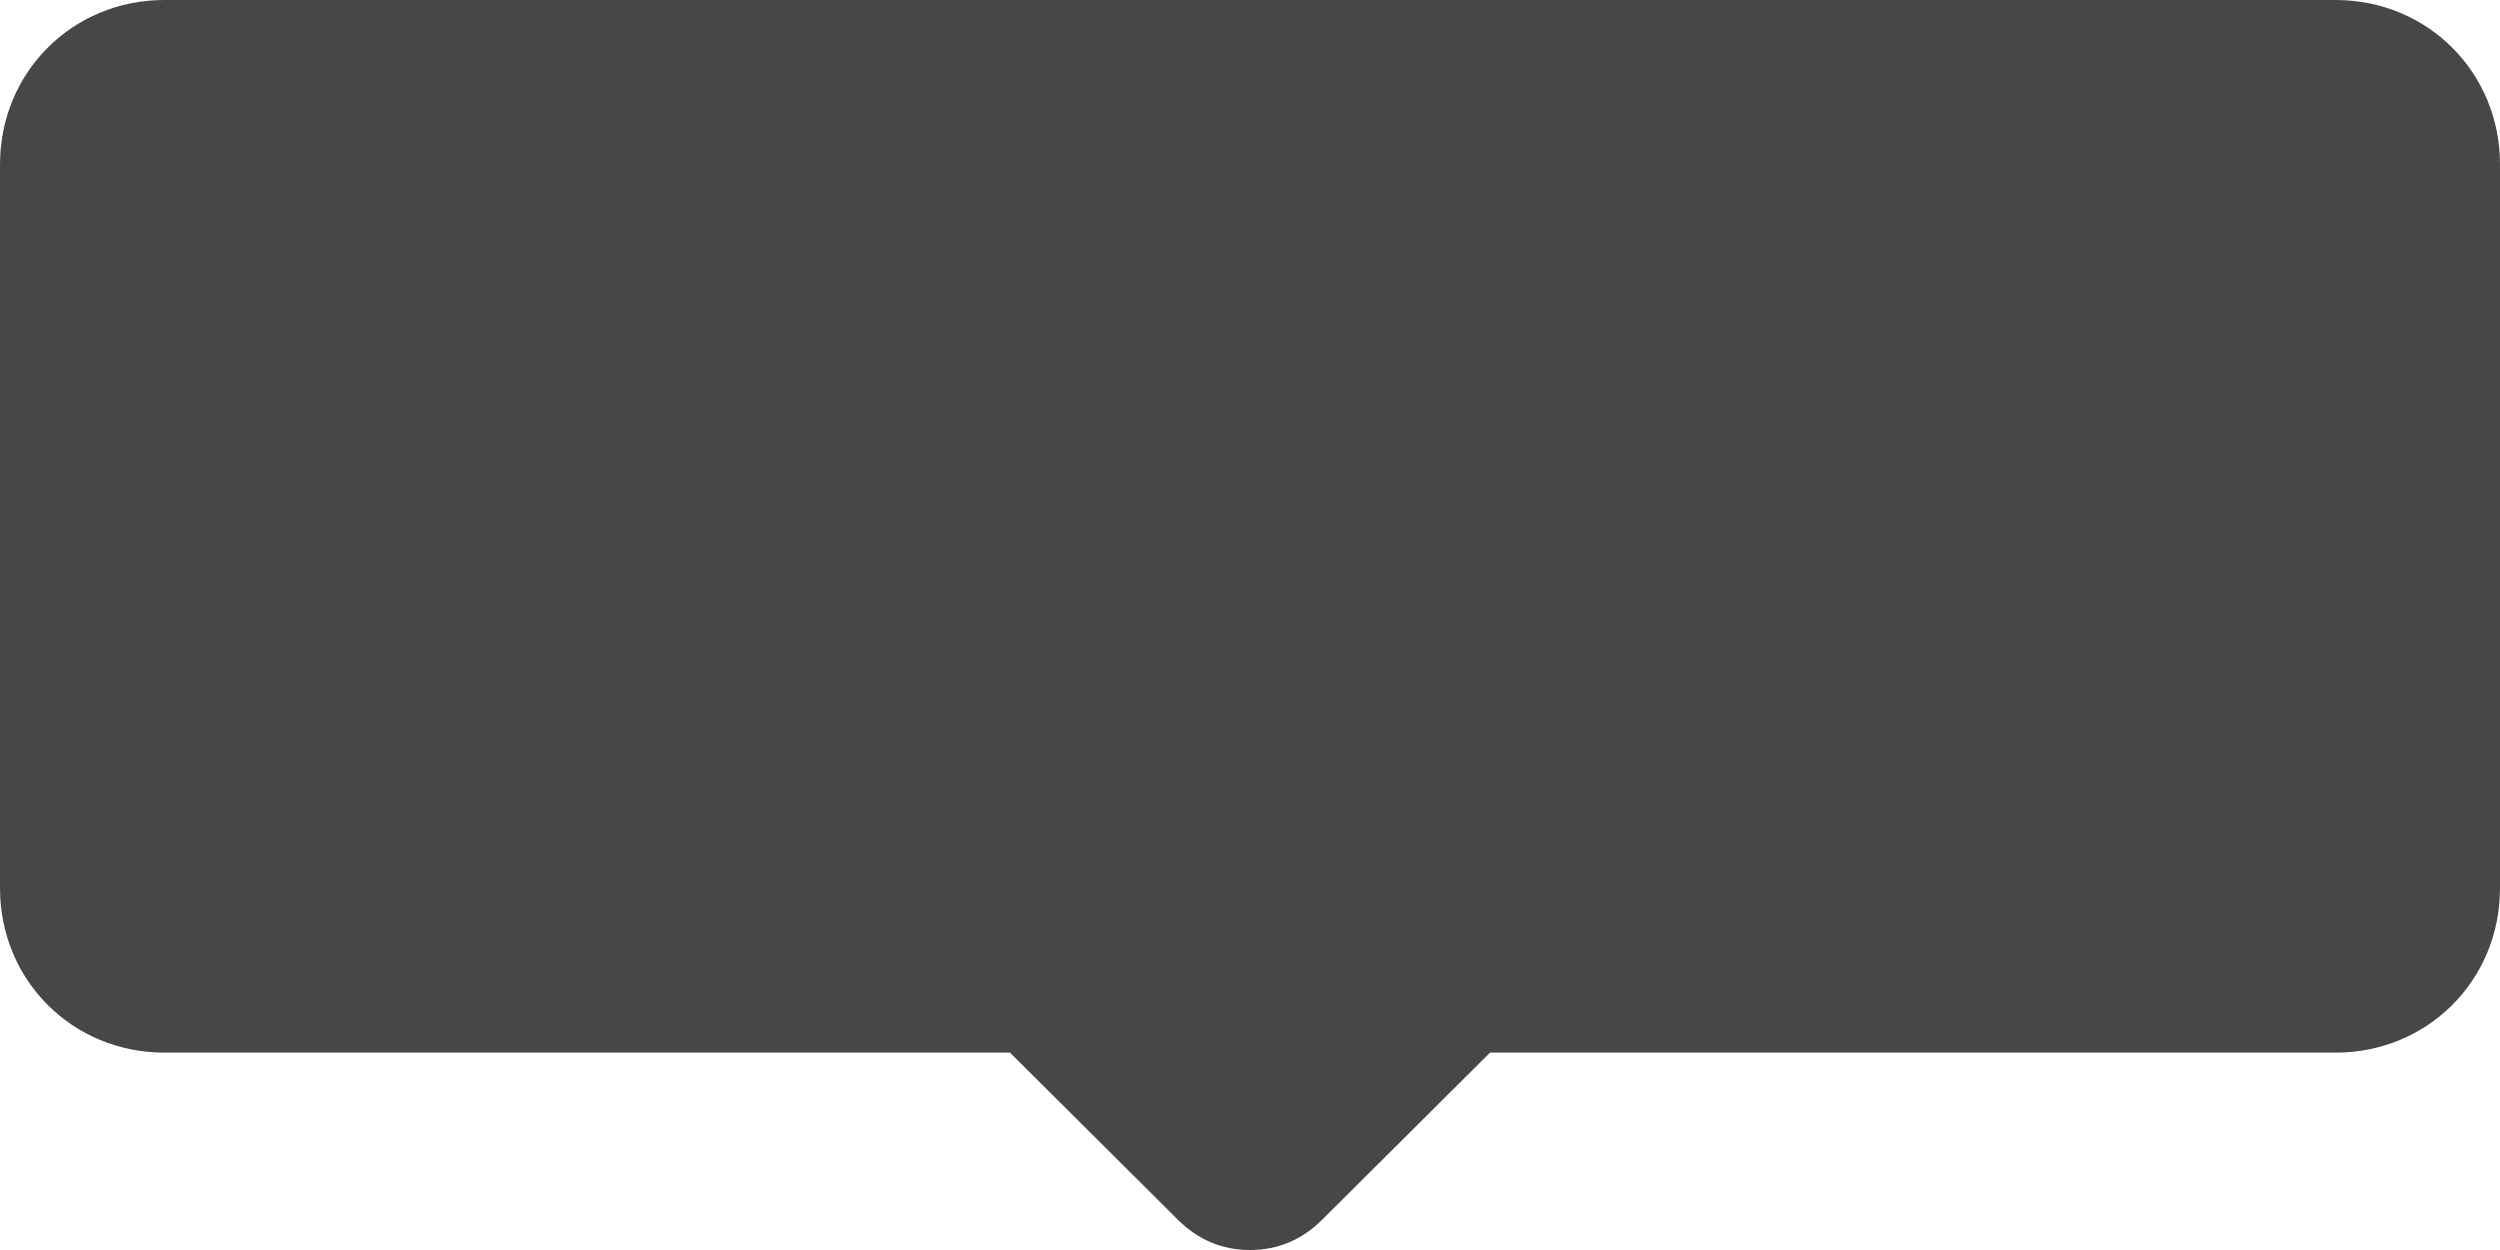 ﻿<?xml version="1.0" encoding="utf-8"?>
<svg version="1.1" xmlns:xlink="http://www.w3.org/1999/xlink" width="76px" height="38px" xmlns="http://www.w3.org/2000/svg">
  <g>
    <path d="M 71 32  L 45.296 32  L 40.197 37.076  C 39.579 37.692  38.846 38  38 38  C 37.154 38  36.421 37.692  35.803 37.076  L 30.704 32  L 5 32  C 2.2 32  0 29.8  0 27  L 0 5  C 0 2.2  2.2 0  5 0  L 71 0  C 73.8 0  76 2.2  76 5  L 76 27  C 76 29.8  73.8 32  71 32  Z " fill-rule="nonzero" fill="#333333" stroke="none" fill-opacity="0.898" />
  </g>
</svg>